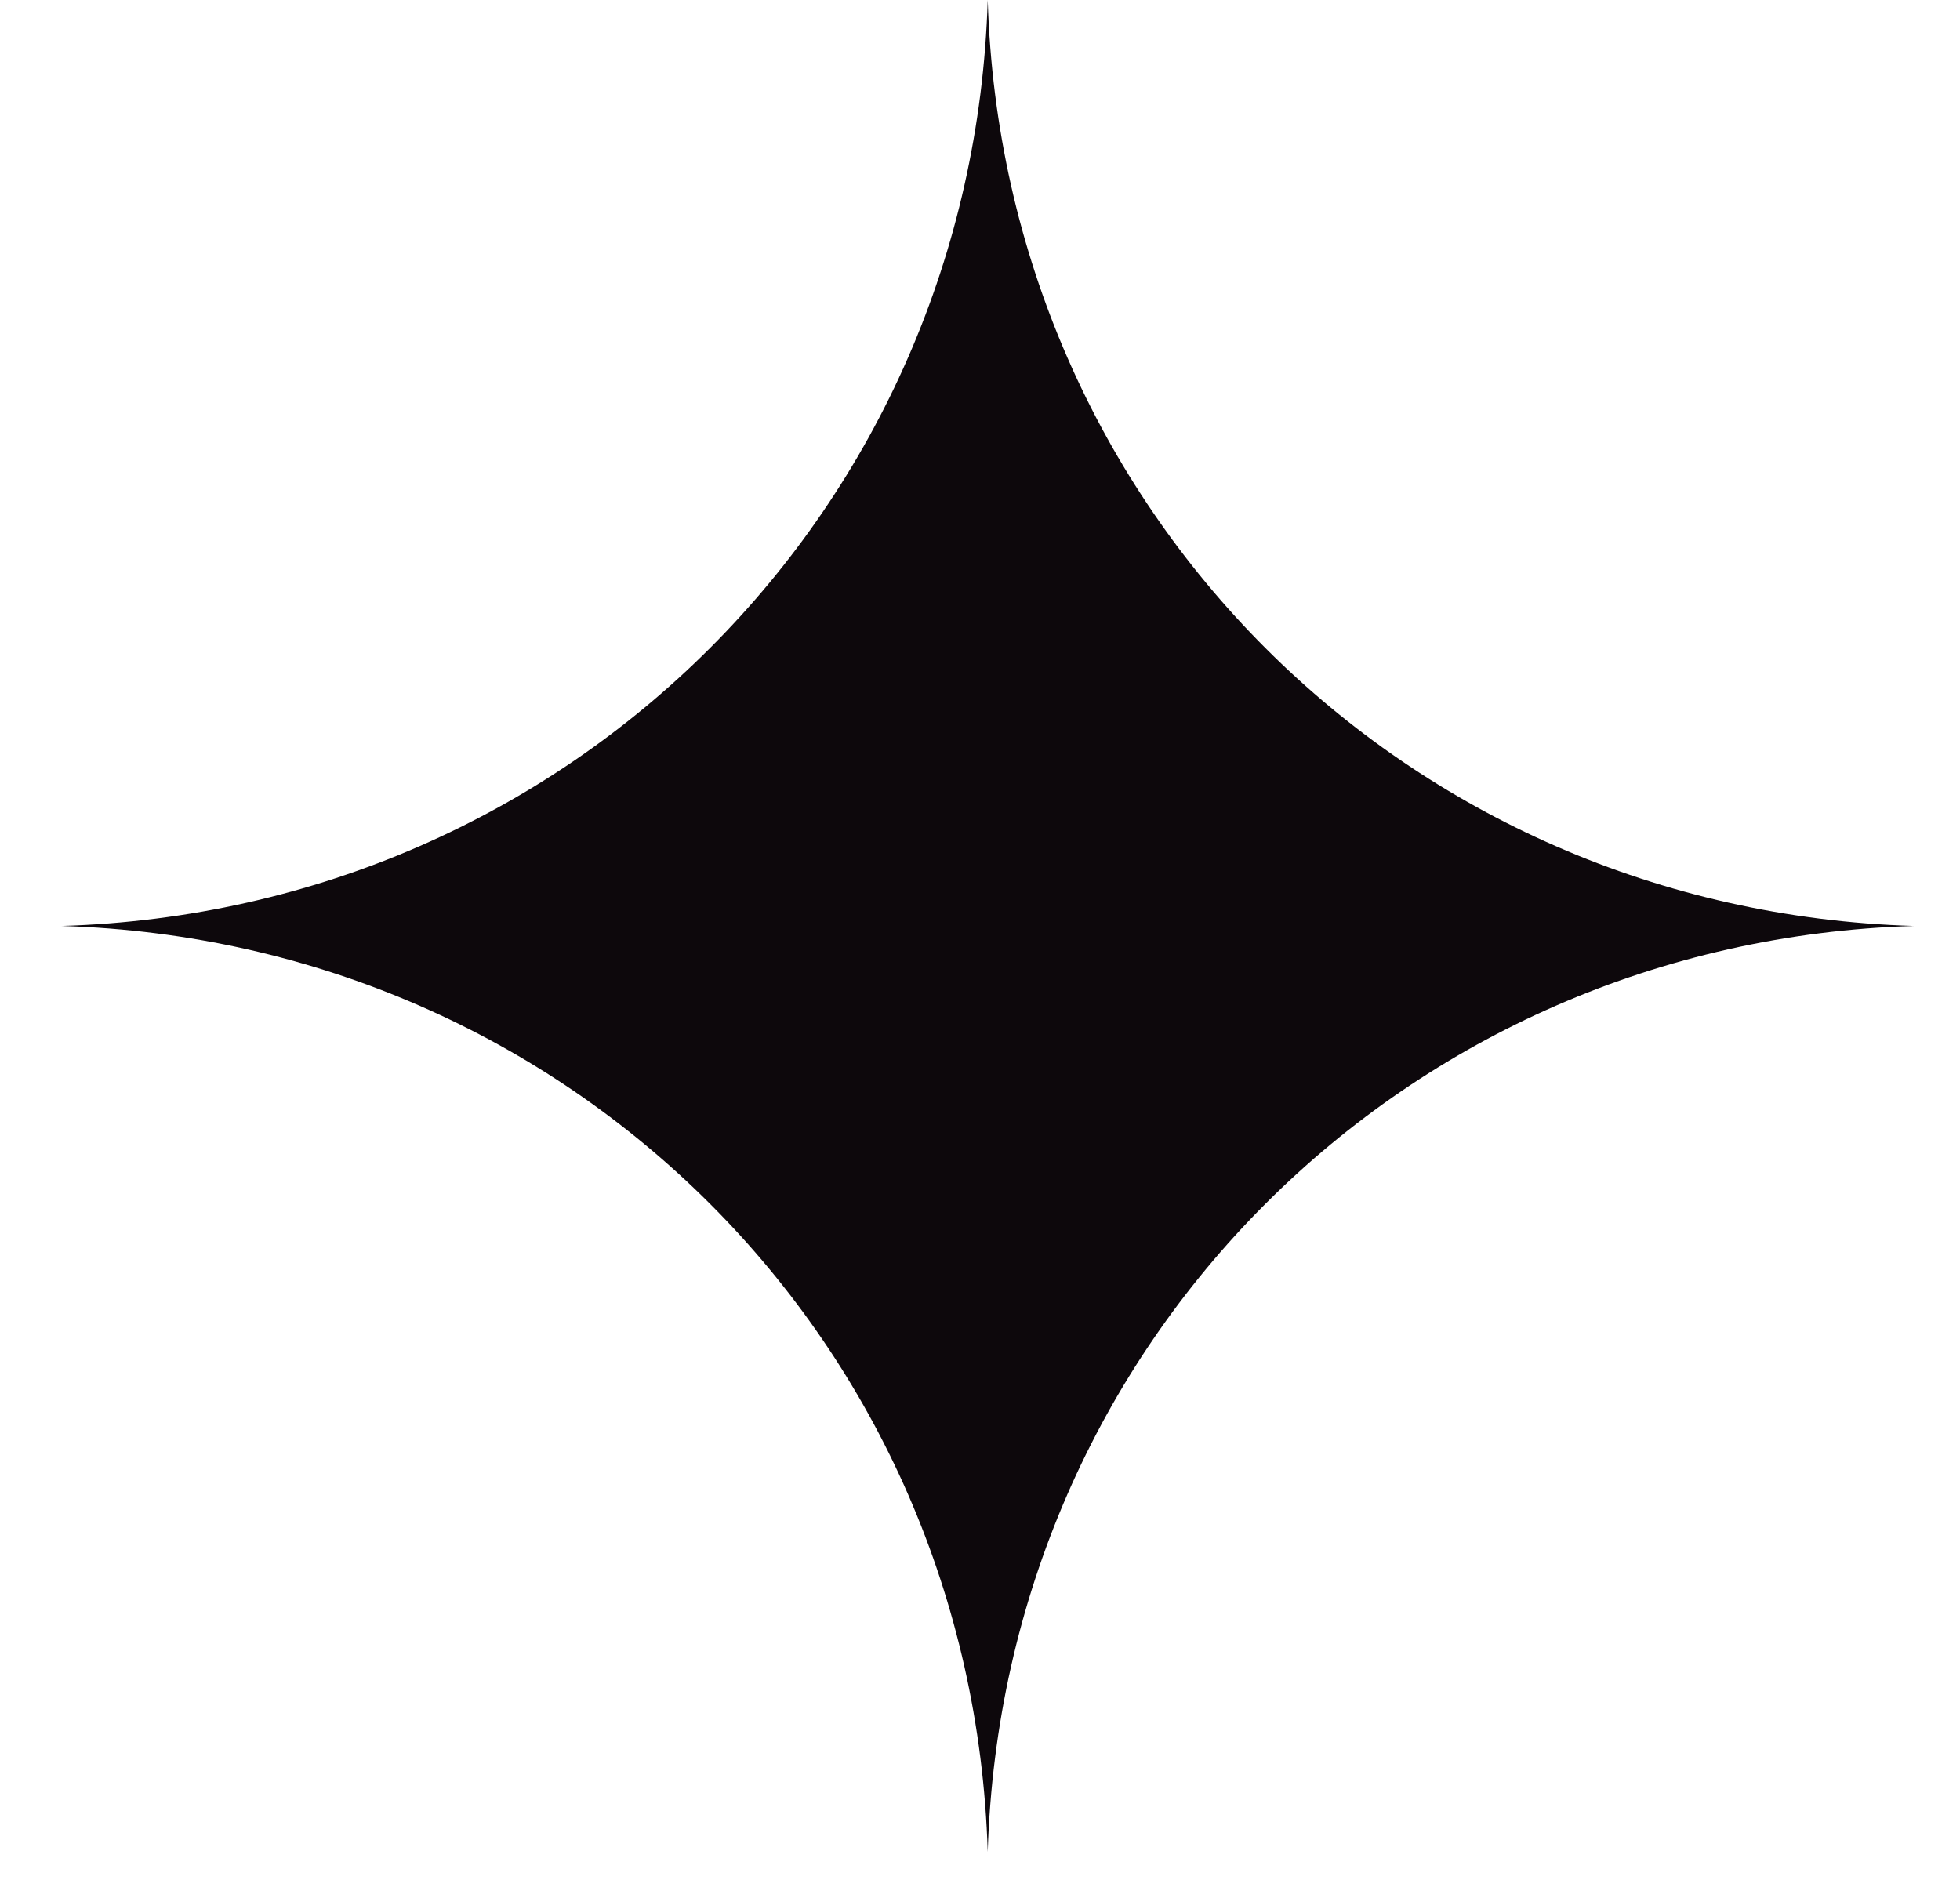 <?xml version="1.0" encoding="utf-8"?>
<!-- Generator: Adobe Illustrator 27.8.1, SVG Export Plug-In . SVG Version: 6.00 Build 0)  -->
<svg version="1.1" id="Layer_1" xmlns="http://www.w3.org/2000/svg" xmlns:xlink="http://www.w3.org/1999/xlink" x="0px" y="0px"
	 width="12.7px" height="12.3px" viewBox="0 0 12.7 12.3" style="enable-background:new 0 0 12.7 12.3;" xml:space="preserve">
<style type="text/css">
	.st0{fill:#0D080C;}
</style>
<g>
	<path class="st0" d="M12.4,6c-3.3,0.1-5.9,2.7-6,6c-0.1-3.3-2.7-5.9-6-6c3.3-0.1,5.9-2.7,6-6C6.5,3.3,9.1,5.9,12.4,6z"/>
</g>
</svg>
